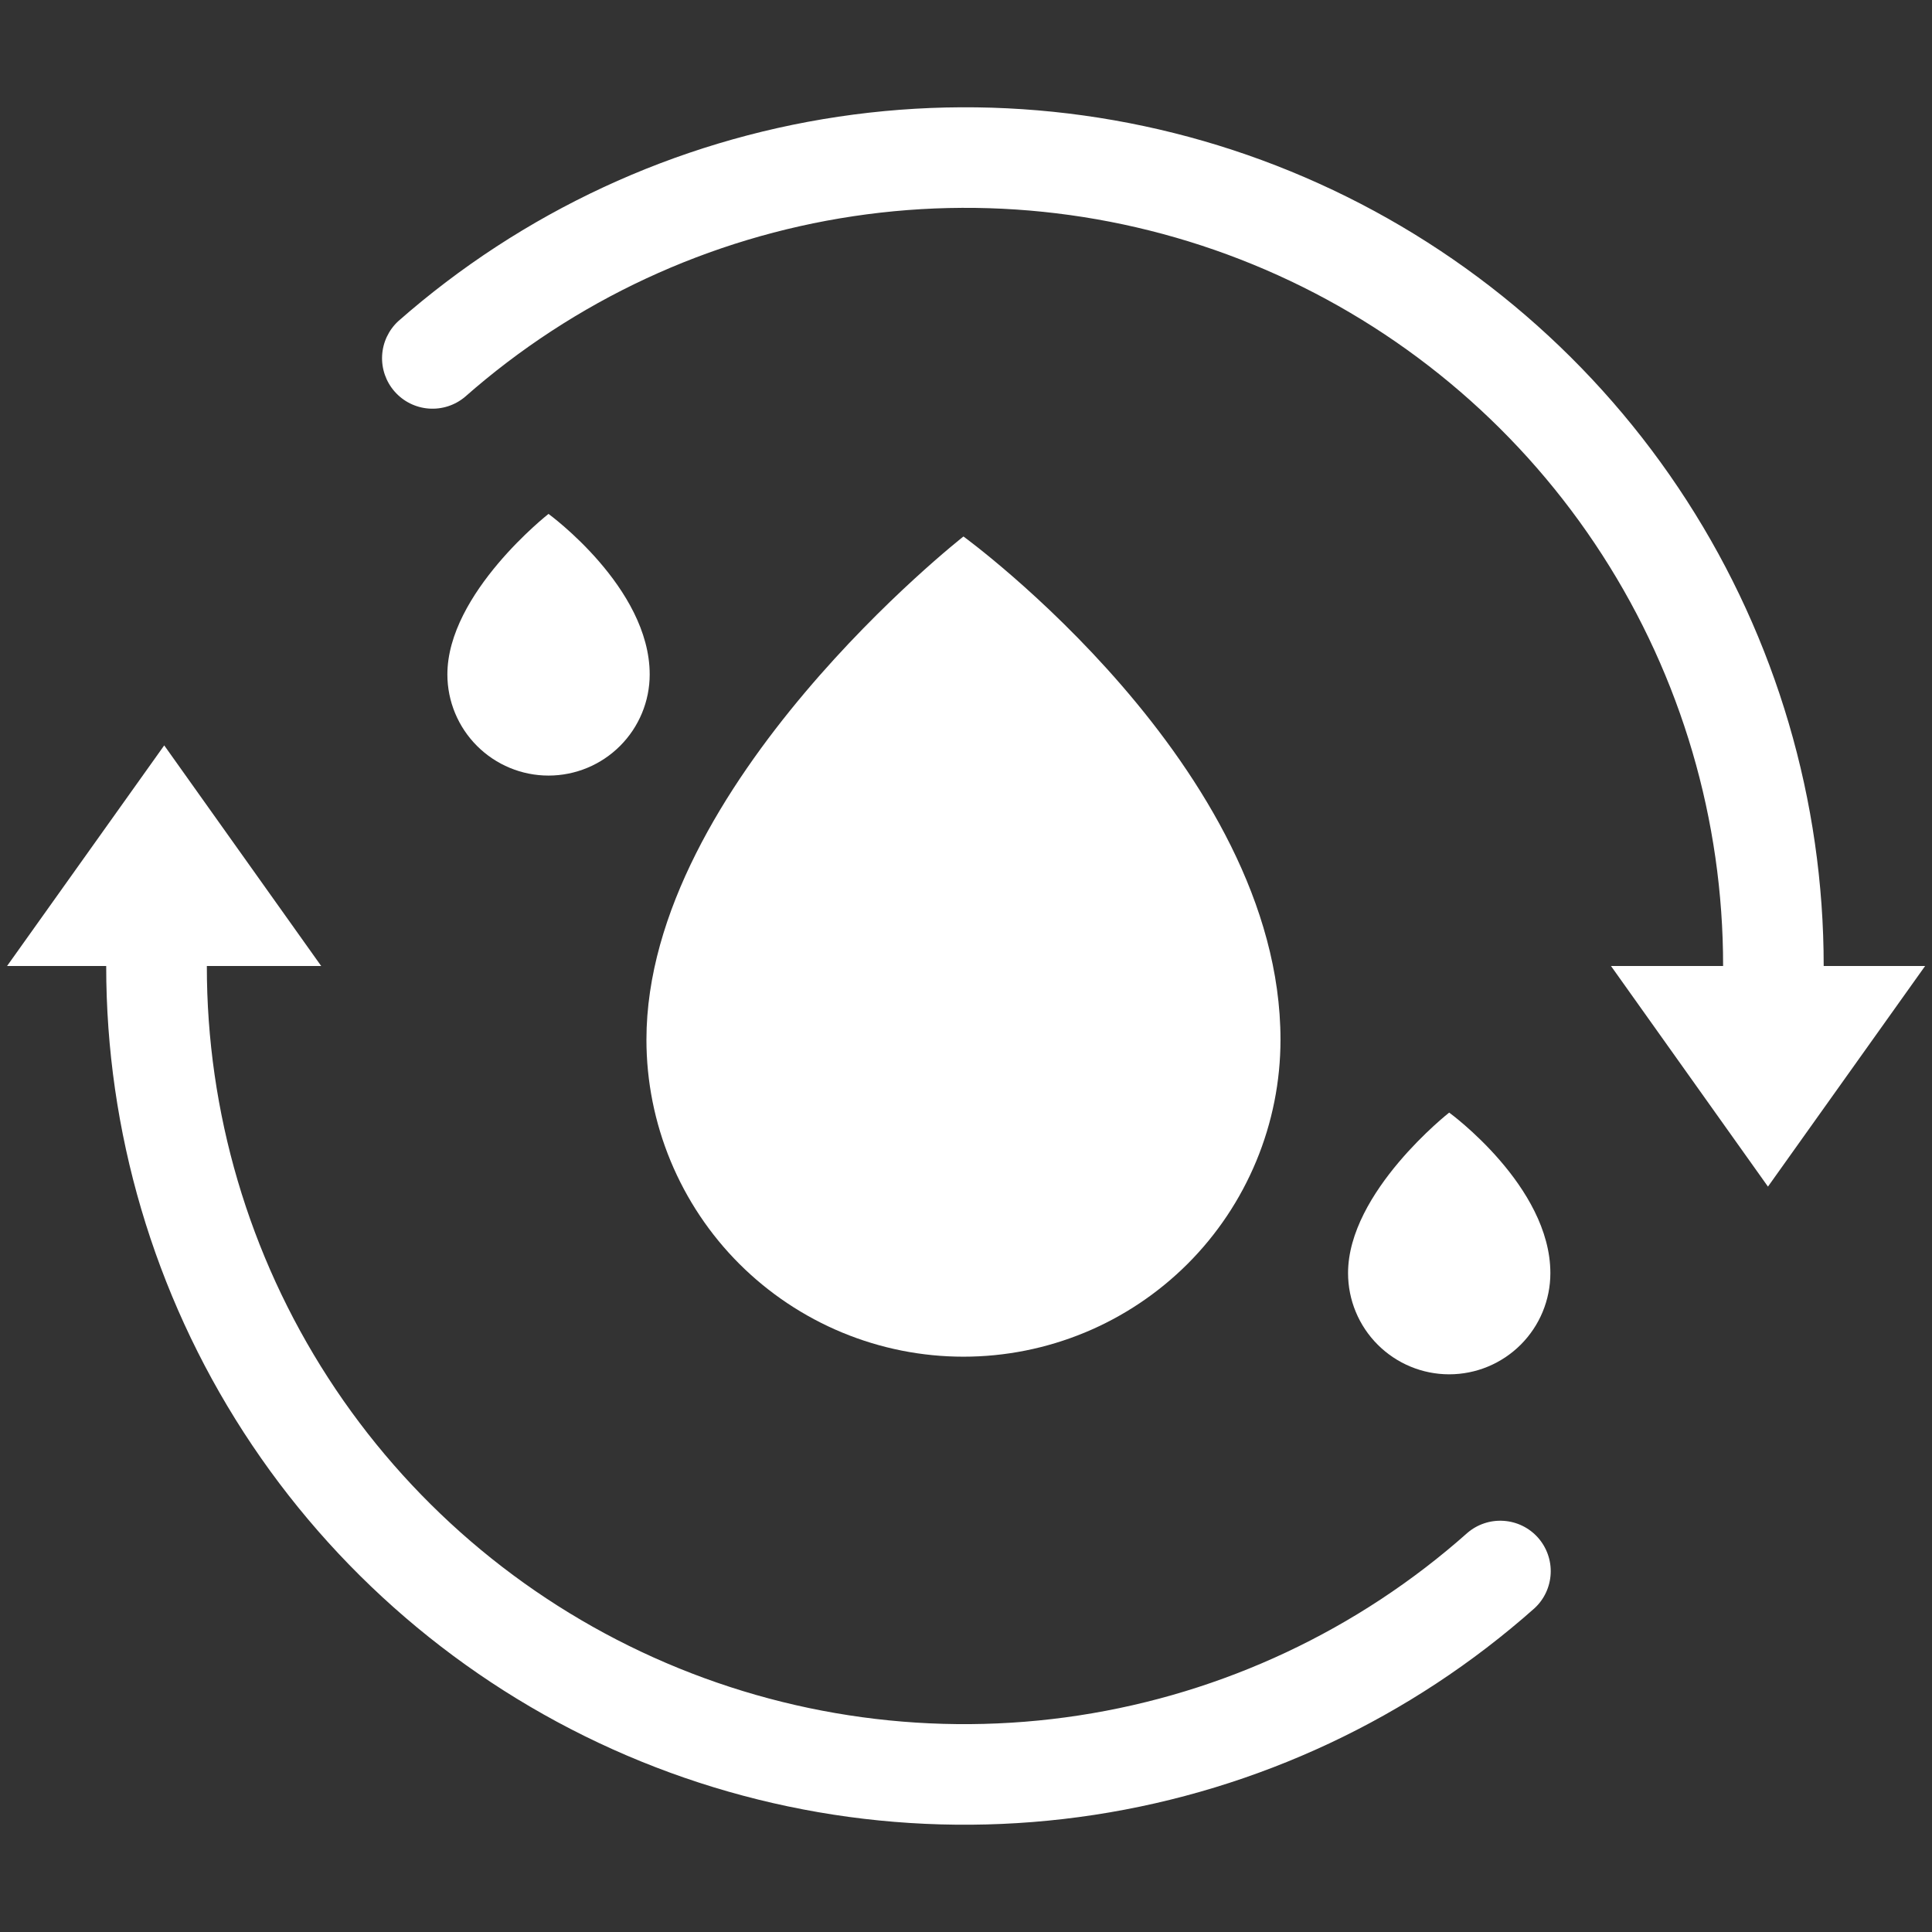 <svg xmlns="http://www.w3.org/2000/svg" fill="none" viewBox="0 0 32 32" height="32" width="32">
<rect x="0" y="0" width="32" height="32" fill="#333333" stroke="none"/>
<path fill="white" d="M24.304 25.39C22.496 26.997 20.261 28.047 17.87 28.413C15.478 28.779 13.032 28.445 10.826 27.453C8.619 26.461 6.747 24.852 5.434 22.82C4.121 20.788 3.424 18.419 3.426 16H5.32L2.72 12.346L0.117 16H1.759C1.758 18.741 2.549 21.423 4.037 23.725C5.525 26.026 7.646 27.849 10.146 28.973C12.645 30.097 15.416 30.474 18.125 30.06C20.834 29.646 23.366 28.458 25.416 26.638C25.577 26.49 25.673 26.284 25.684 26.065C25.695 25.846 25.619 25.632 25.474 25.468C25.328 25.304 25.123 25.204 24.905 25.19C24.686 25.175 24.47 25.247 24.304 25.39Z"></path>
<path fill="white" d="M30.206 16C30.207 13.265 29.419 10.587 27.937 8.289C26.454 5.99 24.34 4.168 21.848 3.041C19.356 1.913 16.591 1.529 13.886 1.933C11.181 2.337 8.65 3.513 6.596 5.32C6.436 5.468 6.34 5.673 6.329 5.891C6.318 6.109 6.393 6.323 6.537 6.486C6.681 6.65 6.884 6.751 7.102 6.767C7.319 6.783 7.535 6.714 7.702 6.573C9.514 4.977 11.748 3.938 14.136 3.581C16.524 3.223 18.965 3.563 21.165 4.558C23.364 5.553 25.231 7.162 26.539 9.192C27.847 11.221 28.542 13.585 28.54 16H26.683L29.283 19.654L31.886 16H30.206Z"></path>
<path fill="white" d="M21.209 17.22C21.209 17.909 21.073 18.592 20.809 19.229C20.545 19.866 20.159 20.445 19.671 20.933C19.183 21.42 18.605 21.807 17.968 22.071C17.33 22.335 16.648 22.471 15.958 22.471C15.268 22.471 14.586 22.335 13.949 22.071C13.312 21.807 12.733 21.42 12.245 20.933C11.757 20.445 11.371 19.866 11.107 19.229C10.843 18.592 10.707 17.909 10.707 17.22C10.707 12.999 15.958 8.886 15.958 8.886C15.958 8.886 21.209 12.703 21.209 17.22Z"></path>
<path fill="white" d="M10.761 11.171C10.761 11.615 10.584 12.041 10.27 12.355C9.956 12.669 9.53 12.846 9.085 12.846C8.641 12.846 8.215 12.669 7.901 12.355C7.587 12.041 7.41 11.615 7.41 11.171C7.41 9.824 9.085 8.512 9.085 8.512C9.085 8.512 10.761 9.73 10.761 11.171Z"></path>
<path fill="white" d="M25.679 21.087C25.679 21.532 25.502 21.958 25.188 22.272C24.874 22.586 24.448 22.763 24.003 22.763C23.559 22.763 23.133 22.586 22.819 22.272C22.505 21.958 22.328 21.532 22.328 21.087C22.328 19.741 24.003 18.428 24.003 18.428C24.003 18.428 25.679 19.646 25.679 21.087Z"></path>
</svg>
